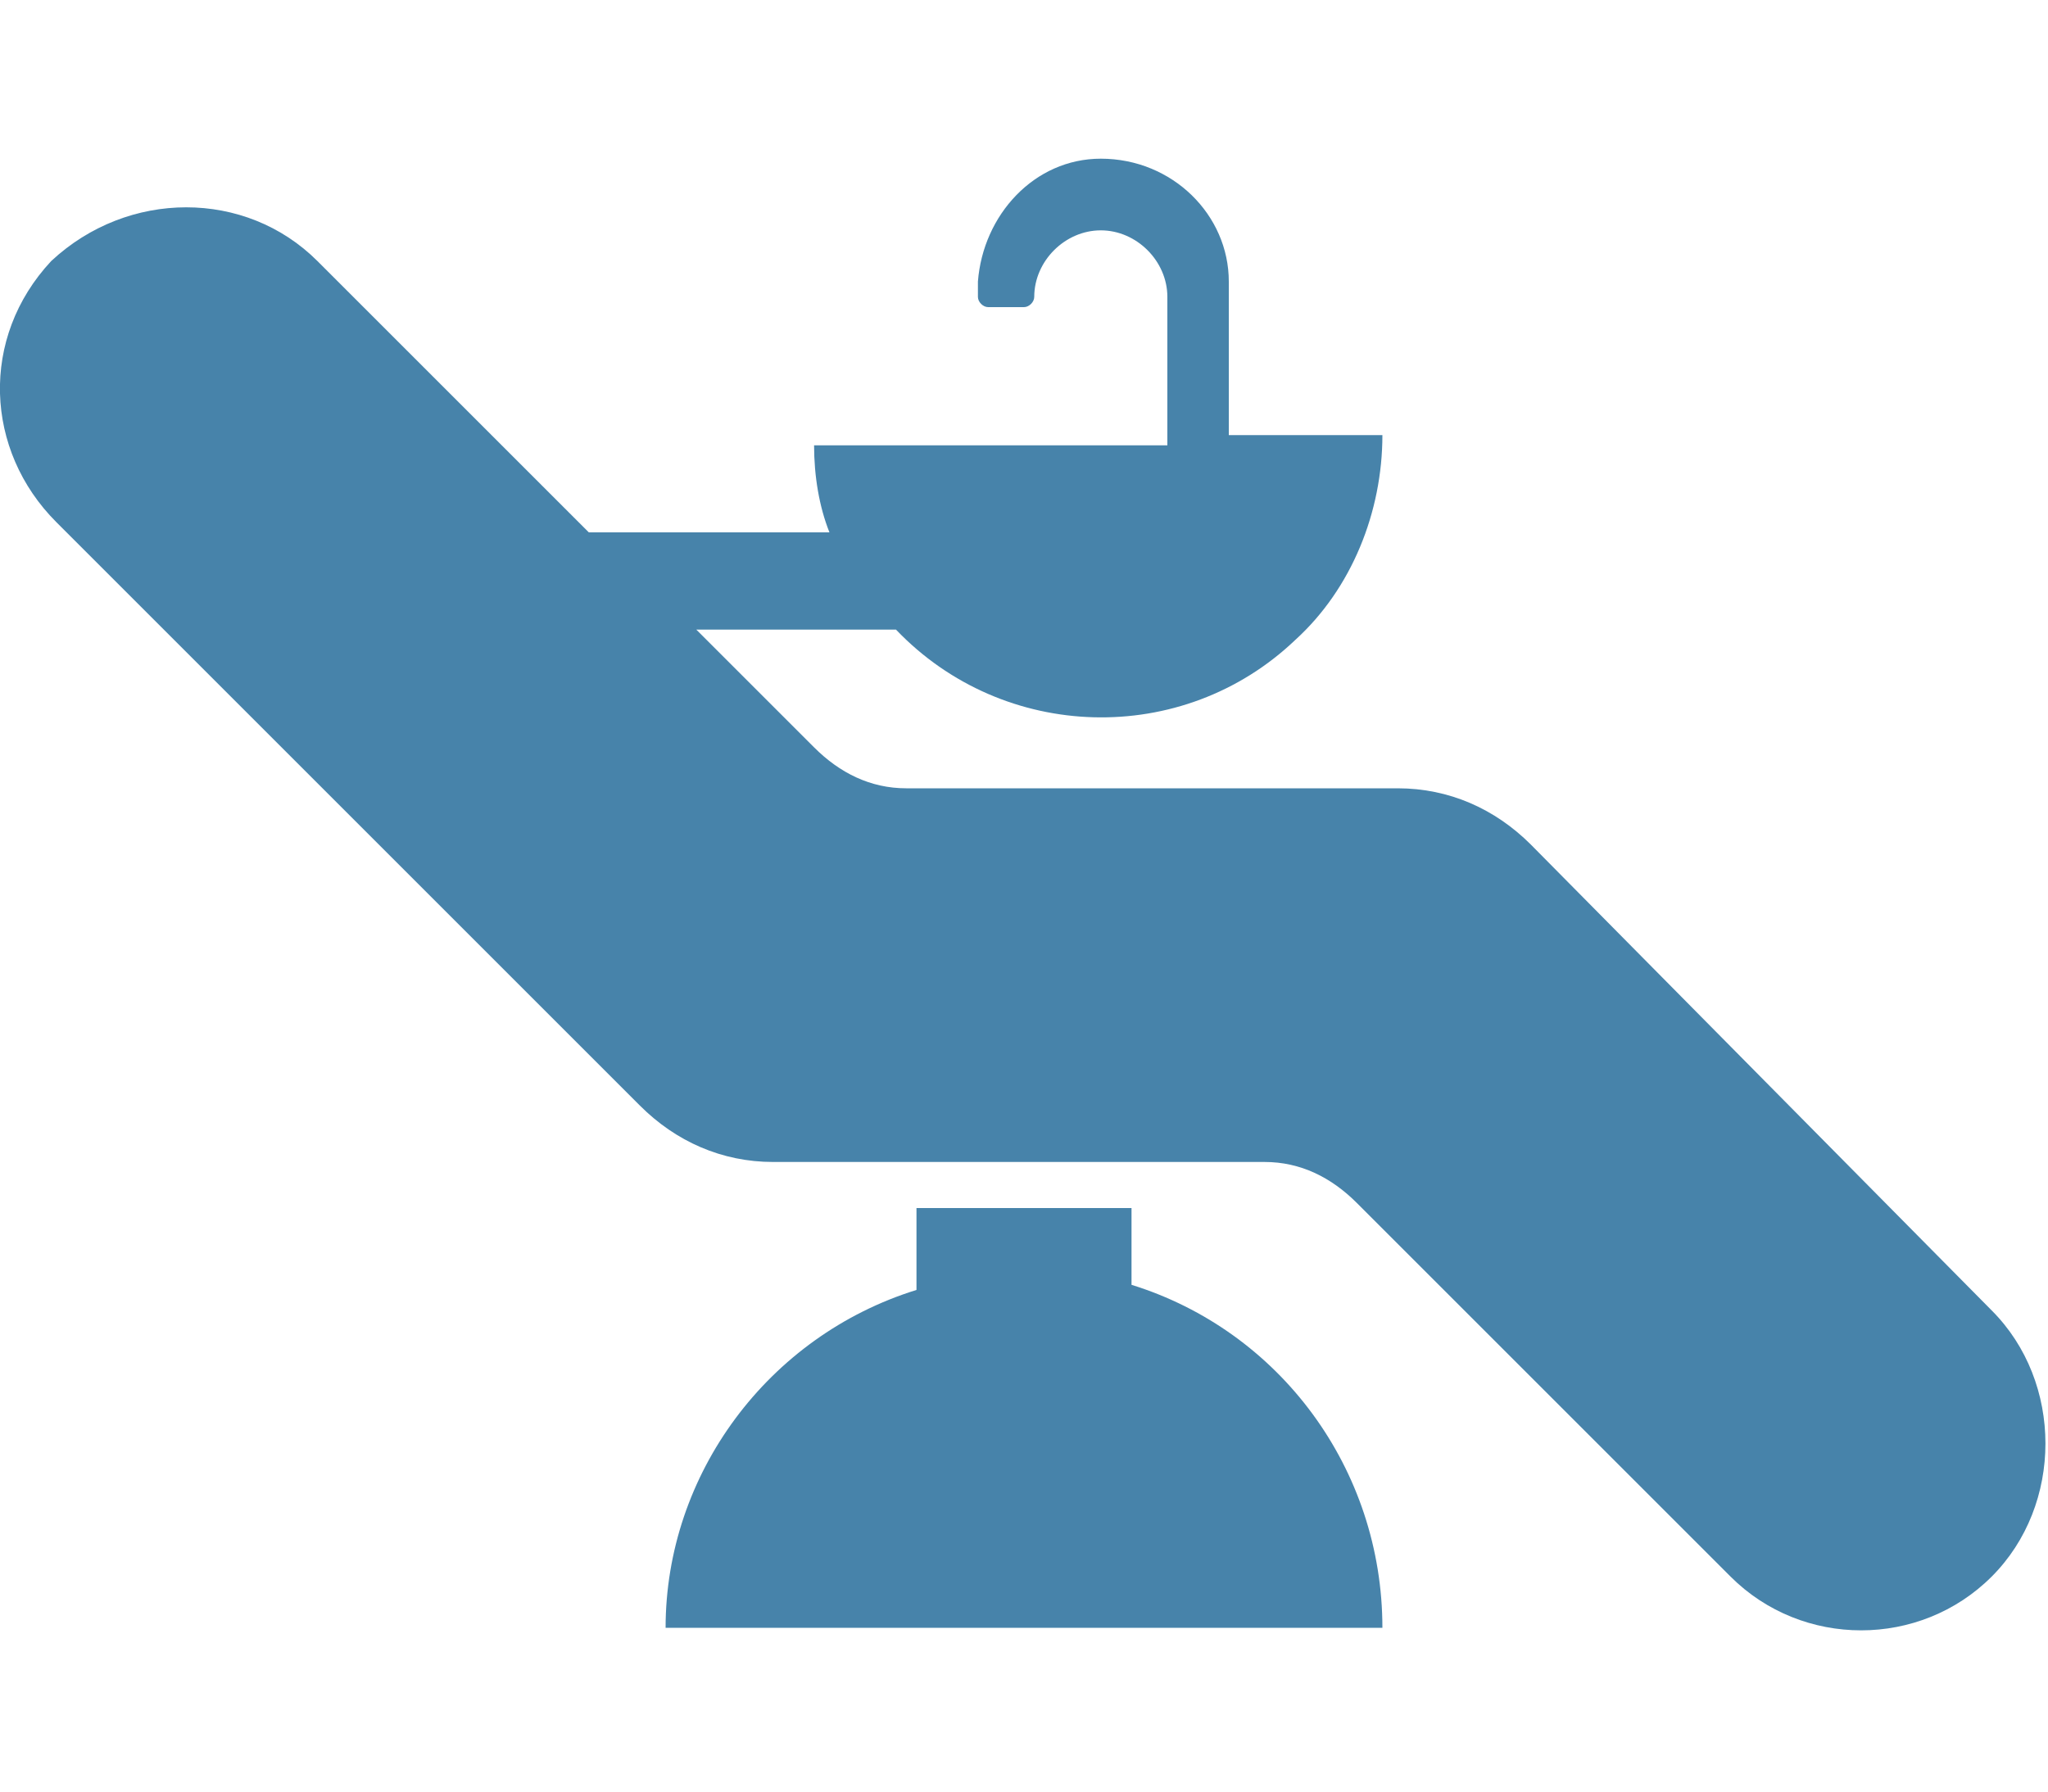 <svg version="1.1" id="Layer_1" xmlns="http://www.w3.org/2000/svg" x="0" y="0" width="40" height="35" xml:space="preserve"><style>.st0{fill:#4783aa}</style><path id="パス_160" class="st0" d="M17.9 23.7v1.5c-2.9.9-4.9 3.6-4.9 6.6h14c0-3.1-2-5.8-4.9-6.7v-1.5h-4.2z"/><path id="パス_161" class="st0" d="M29.9 16.5c-.7-.7-1.6-1.1-2.6-1.1h-9.6c-.7 0-1.3-.3-1.8-.8l-2.3-2.3h3.9c2.1 2.2 5.6 2.3 7.8.2 1.1-1 1.7-2.5 1.7-4h-3v-3c0-1.3-1.1-2.4-2.5-2.4-1.3 0-2.3 1.1-2.4 2.4v.3c0 .1.1.2.2.2h.7c.1 0 .2-.1.2-.2 0-.7.6-1.3 1.3-1.3.7 0 1.3.6 1.3 1.3v2.9h-6.9c0 .6.1 1.2.3 1.7h-4.7L6.2 5.1C4.8 3.7 2.5 3.7 1 5.1c-1.4 1.5-1.3 3.7.1 5.1l11.4 11.4c.7.7 1.6 1.1 2.6 1.1h9.6c.7 0 1.3.3 1.8.8l7.3 7.3c1.4 1.4 3.7 1.4 5.1 0 1.4-1.4 1.4-3.8 0-5.2l-9-9.1z"/></svg>